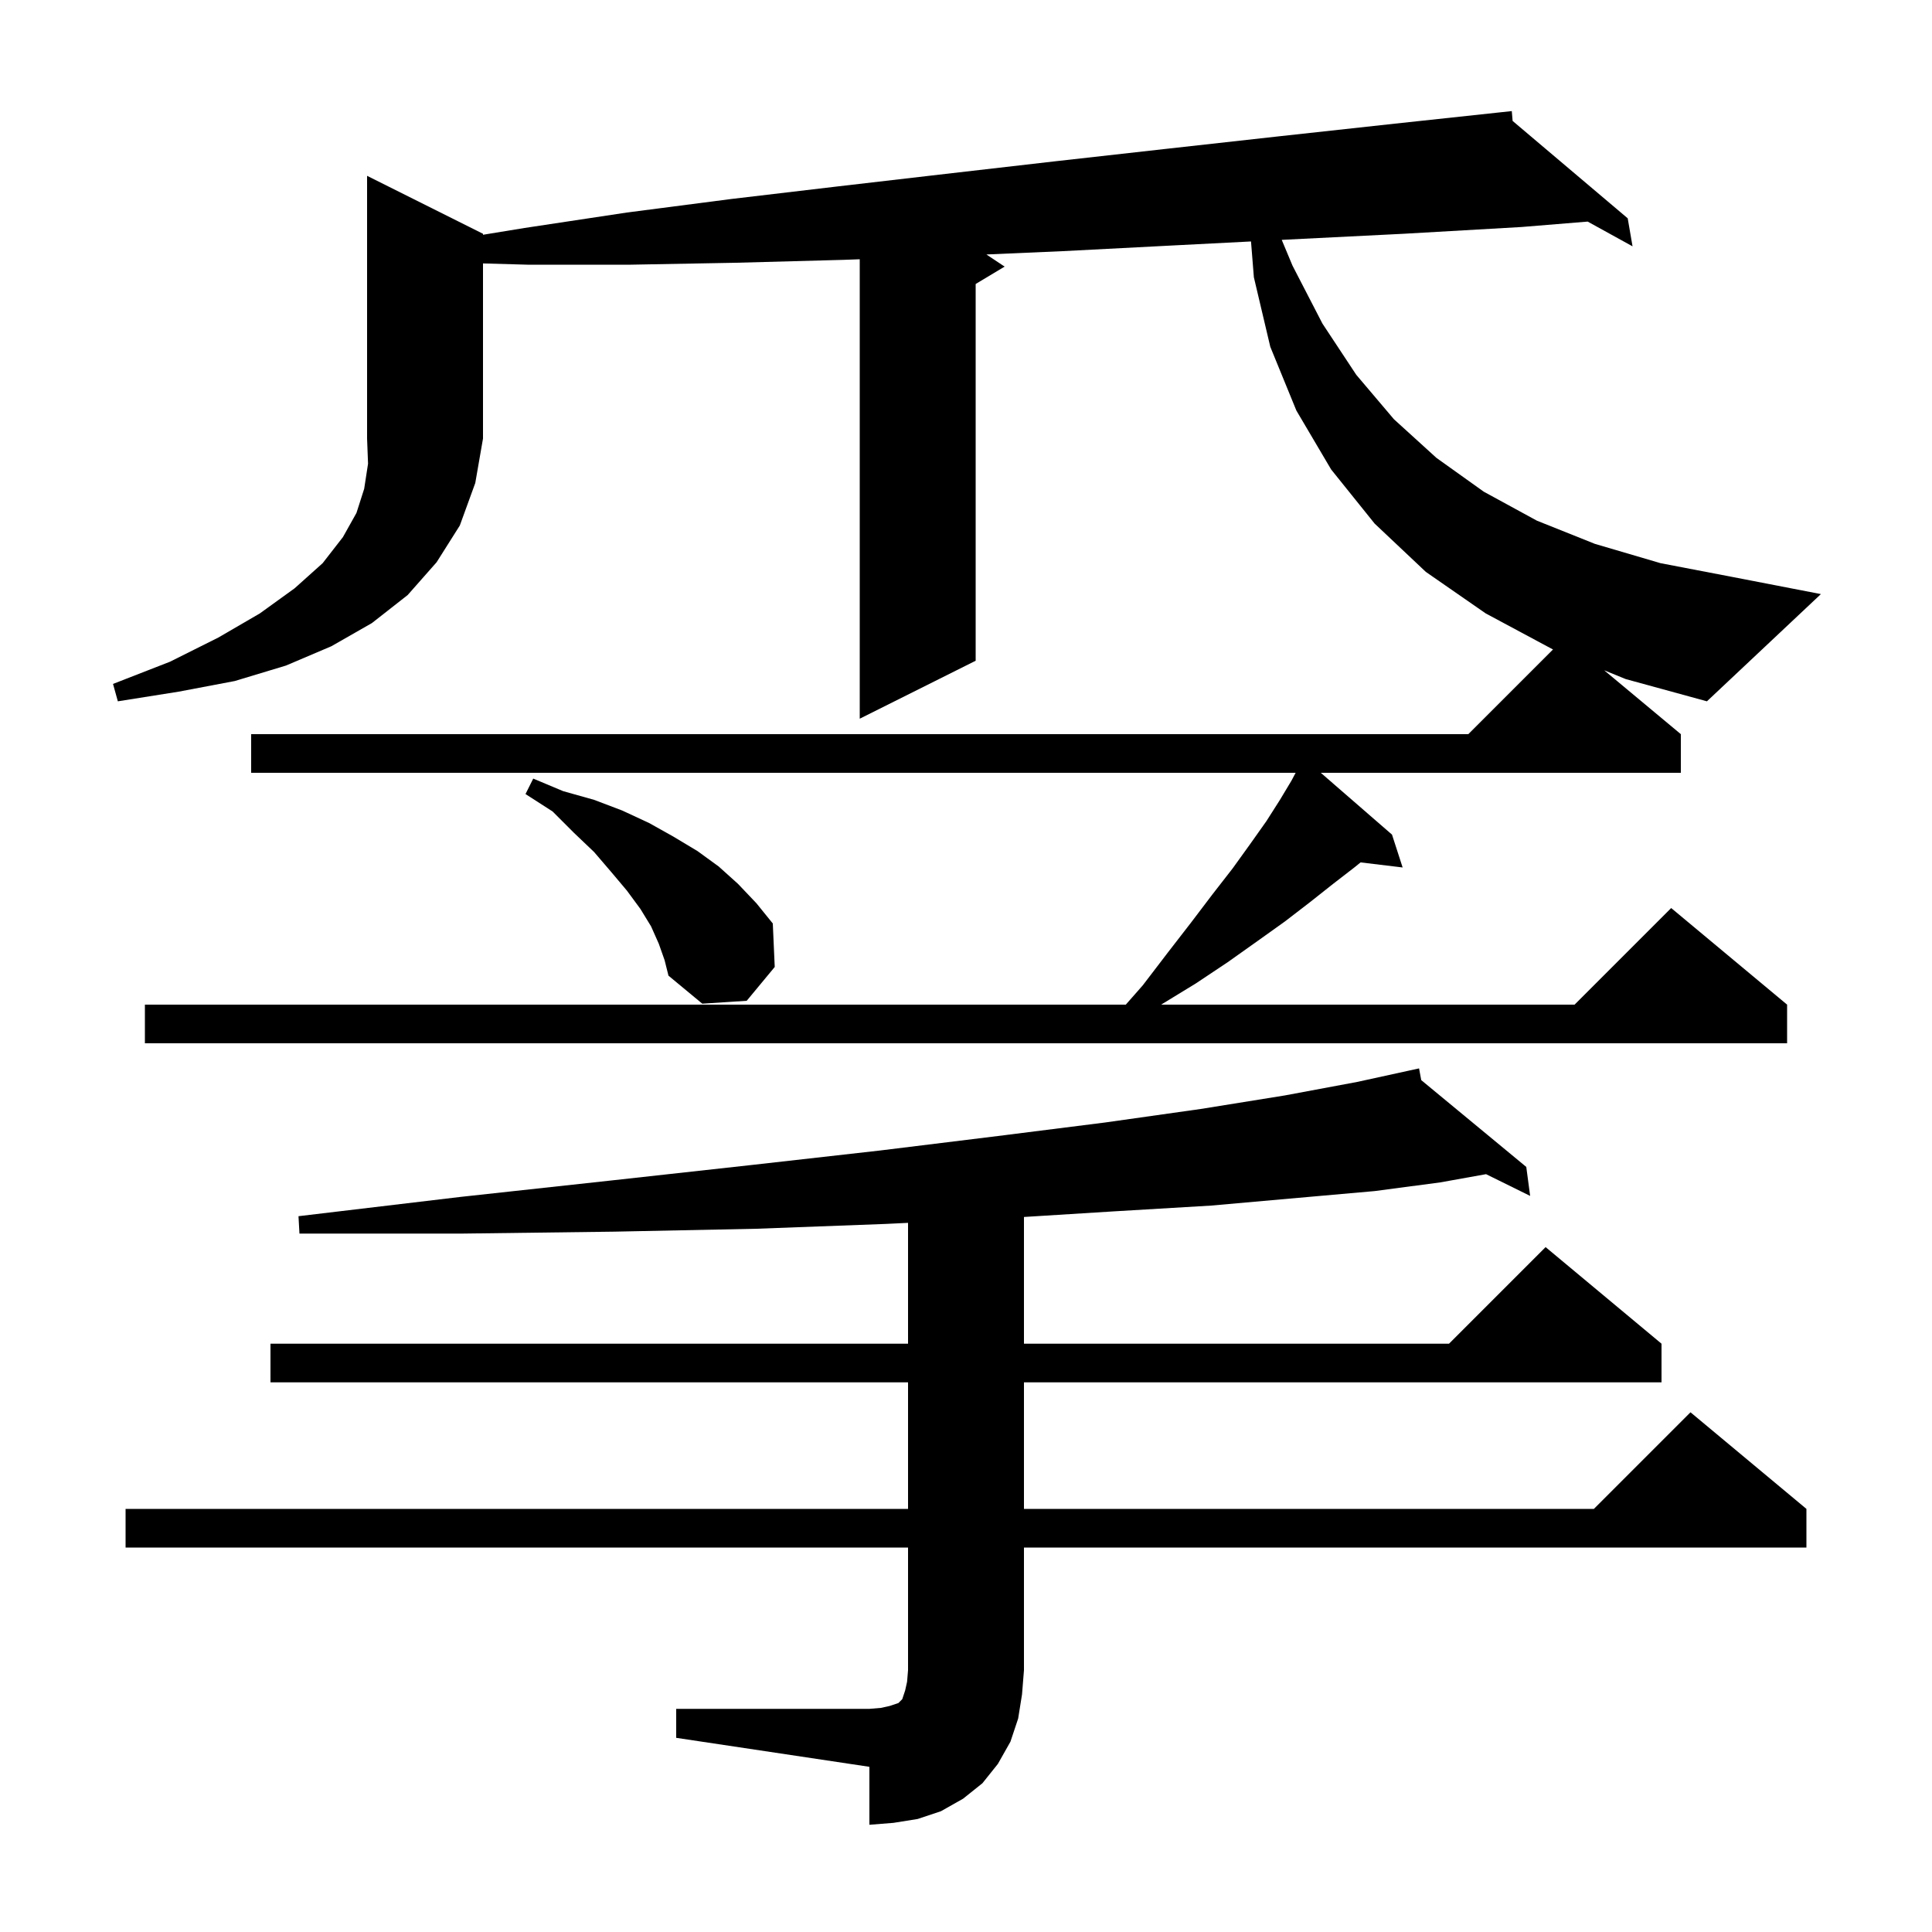 <svg xmlns="http://www.w3.org/2000/svg" xmlns:xlink="http://www.w3.org/1999/xlink" version="1.1" baseProfile="full" viewBox="0 0 200 200" width="200" height="200"><g fill="currentColor"><path d="M 70.0 176.9 L 90.0 176.9 L 91.2 176.8 L 92.1 176.6 L 93.0 176.3 L 93.4 175.9 L 93.7 175.0 L 93.9 174.1 L 94.0 172.9 L 94.0 160.2 L 13.0 160.2 L 13.0 156.2 L 94.0 156.2 L 94.0 143.1 L 28.0 143.1 L 28.0 139.1 L 94.0 139.1 L 94.0 126.589 L 91.7 126.7 L 78.3 127.2 L 63.6 127.5 L 47.9 127.7 L 31.0 127.7 L 30.9 125.9 L 47.7 123.9 L 63.3 122.2 L 77.8 120.6 L 91.1 119.1 L 103.3 117.6 L 114.4 116.2 L 124.3 114.8 L 133.0 113.4 L 140.5 112.0 L 145.905 110.818 L 145.9 110.8 L 145.918 110.815 L 146.9 110.6 L 147.126 111.813 L 158.0 120.8 L 158.4 123.8 L 153.836 121.549 L 149.1 122.4 L 142.3 123.3 L 134.4 124.0 L 125.4 124.8 L 115.3 125.4 L 106.0 125.981 L 106.0 139.1 L 150.0 139.1 L 160.0 129.1 L 172.0 139.1 L 172.0 143.1 L 106.0 143.1 L 106.0 156.2 L 165.0 156.2 L 175.0 146.2 L 187.0 156.2 L 187.0 160.2 L 106.0 160.2 L 106.0 172.9 L 105.8 175.4 L 105.4 177.9 L 104.6 180.3 L 103.3 182.6 L 101.7 184.6 L 99.7 186.2 L 97.4 187.5 L 95.0 188.3 L 92.5 188.7 L 90.0 188.9 L 90.0 182.9 L 70.0 179.9 Z M 68.2 97.7 L 67.4 95.9 L 66.3 94.1 L 64.9 92.2 L 63.3 90.3 L 61.5 88.2 L 59.4 86.2 L 57.2 84.0 L 54.4 82.2 L 55.2 80.6 L 58.3 81.9 L 61.5 82.8 L 64.4 83.9 L 67.2 85.2 L 69.7 86.6 L 72.2 88.1 L 74.4 89.7 L 76.4 91.5 L 78.3 93.5 L 80.0 95.6 L 80.2 100.1 L 77.3 103.6 L 72.7 103.9 L 69.2 101.0 L 68.8 99.4 Z M 50.0 24.2 L 50.0 24.303 L 54.3 23.6 L 64.9 22.0 L 75.7 20.6 L 86.7 19.3 L 97.9 18.0 L 109.2 16.7 L 120.8 15.4 L 132.5 14.1 L 144.4 12.8 L 155.501 11.607 L 155.5 11.6 L 155.508 11.607 L 156.5 11.5 L 156.585 12.518 L 168.5 22.6 L 169.0 25.5 L 164.355 22.939 L 157.5 23.5 L 145.3 24.2 L 133.3 24.8 L 132.685 24.832 L 133.8 27.5 L 136.9 33.5 L 140.4 38.8 L 144.3 43.4 L 148.7 47.4 L 153.6 50.9 L 159.1 53.9 L 165.1 56.3 L 171.9 58.3 L 179.2 59.7 L 188.5 61.5 L 176.7 72.6 L 168.3 70.3 L 166.067 69.389 L 174.0 76.0 L 174.0 80.0 L 136.728 80.0 L 144.1 86.4 L 145.2 89.8 L 140.849 89.275 L 140.2 89.8 L 138.0 91.5 L 135.6 93.4 L 133.0 95.4 L 130.2 97.4 L 127.1 99.6 L 123.8 101.8 L 120.2 104.0 L 163.0 104.0 L 173.0 94.0 L 185.0 104.0 L 185.0 108.0 L 15.0 108.0 L 15.0 104.0 L 116.542 104.0 L 118.3 102.0 L 120.9 98.6 L 123.3 95.5 L 125.5 92.6 L 127.6 89.9 L 129.4 87.4 L 131.1 85.0 L 132.5 82.8 L 133.7 80.8 L 134.124 80.0 L 26.0 80.0 L 26.0 76.0 L 152.0 76.0 L 160.771 67.229 L 160.7 67.2 L 153.8 63.5 L 147.6 59.2 L 142.3 54.2 L 137.8 48.6 L 134.2 42.5 L 131.5 35.9 L 129.8 28.7 L 129.504 24.995 L 121.6 25.4 L 110.0 26.0 L 102.114 26.343 L 104.0 27.6 L 101.0 29.4 L 101.0 68.4 L 89.0 74.4 L 89.0 26.839 L 87.3 26.9 L 76.2 27.2 L 65.3 27.4 L 54.6 27.4 L 50.0 27.27 L 50.0 45.4 L 49.2 50.0 L 47.6 54.4 L 45.2 58.2 L 42.2 61.6 L 38.5 64.5 L 34.3 66.9 L 29.6 68.9 L 24.3 70.5 L 18.5 71.6 L 12.2 72.6 L 11.7 70.8 L 17.6 68.5 L 22.6 66.0 L 26.9 63.5 L 30.5 60.9 L 33.4 58.3 L 35.5 55.6 L 36.9 53.1 L 37.7 50.6 L 38.1 48.0 L 38.0 45.4 L 38.0 18.2 Z "/></g></svg>